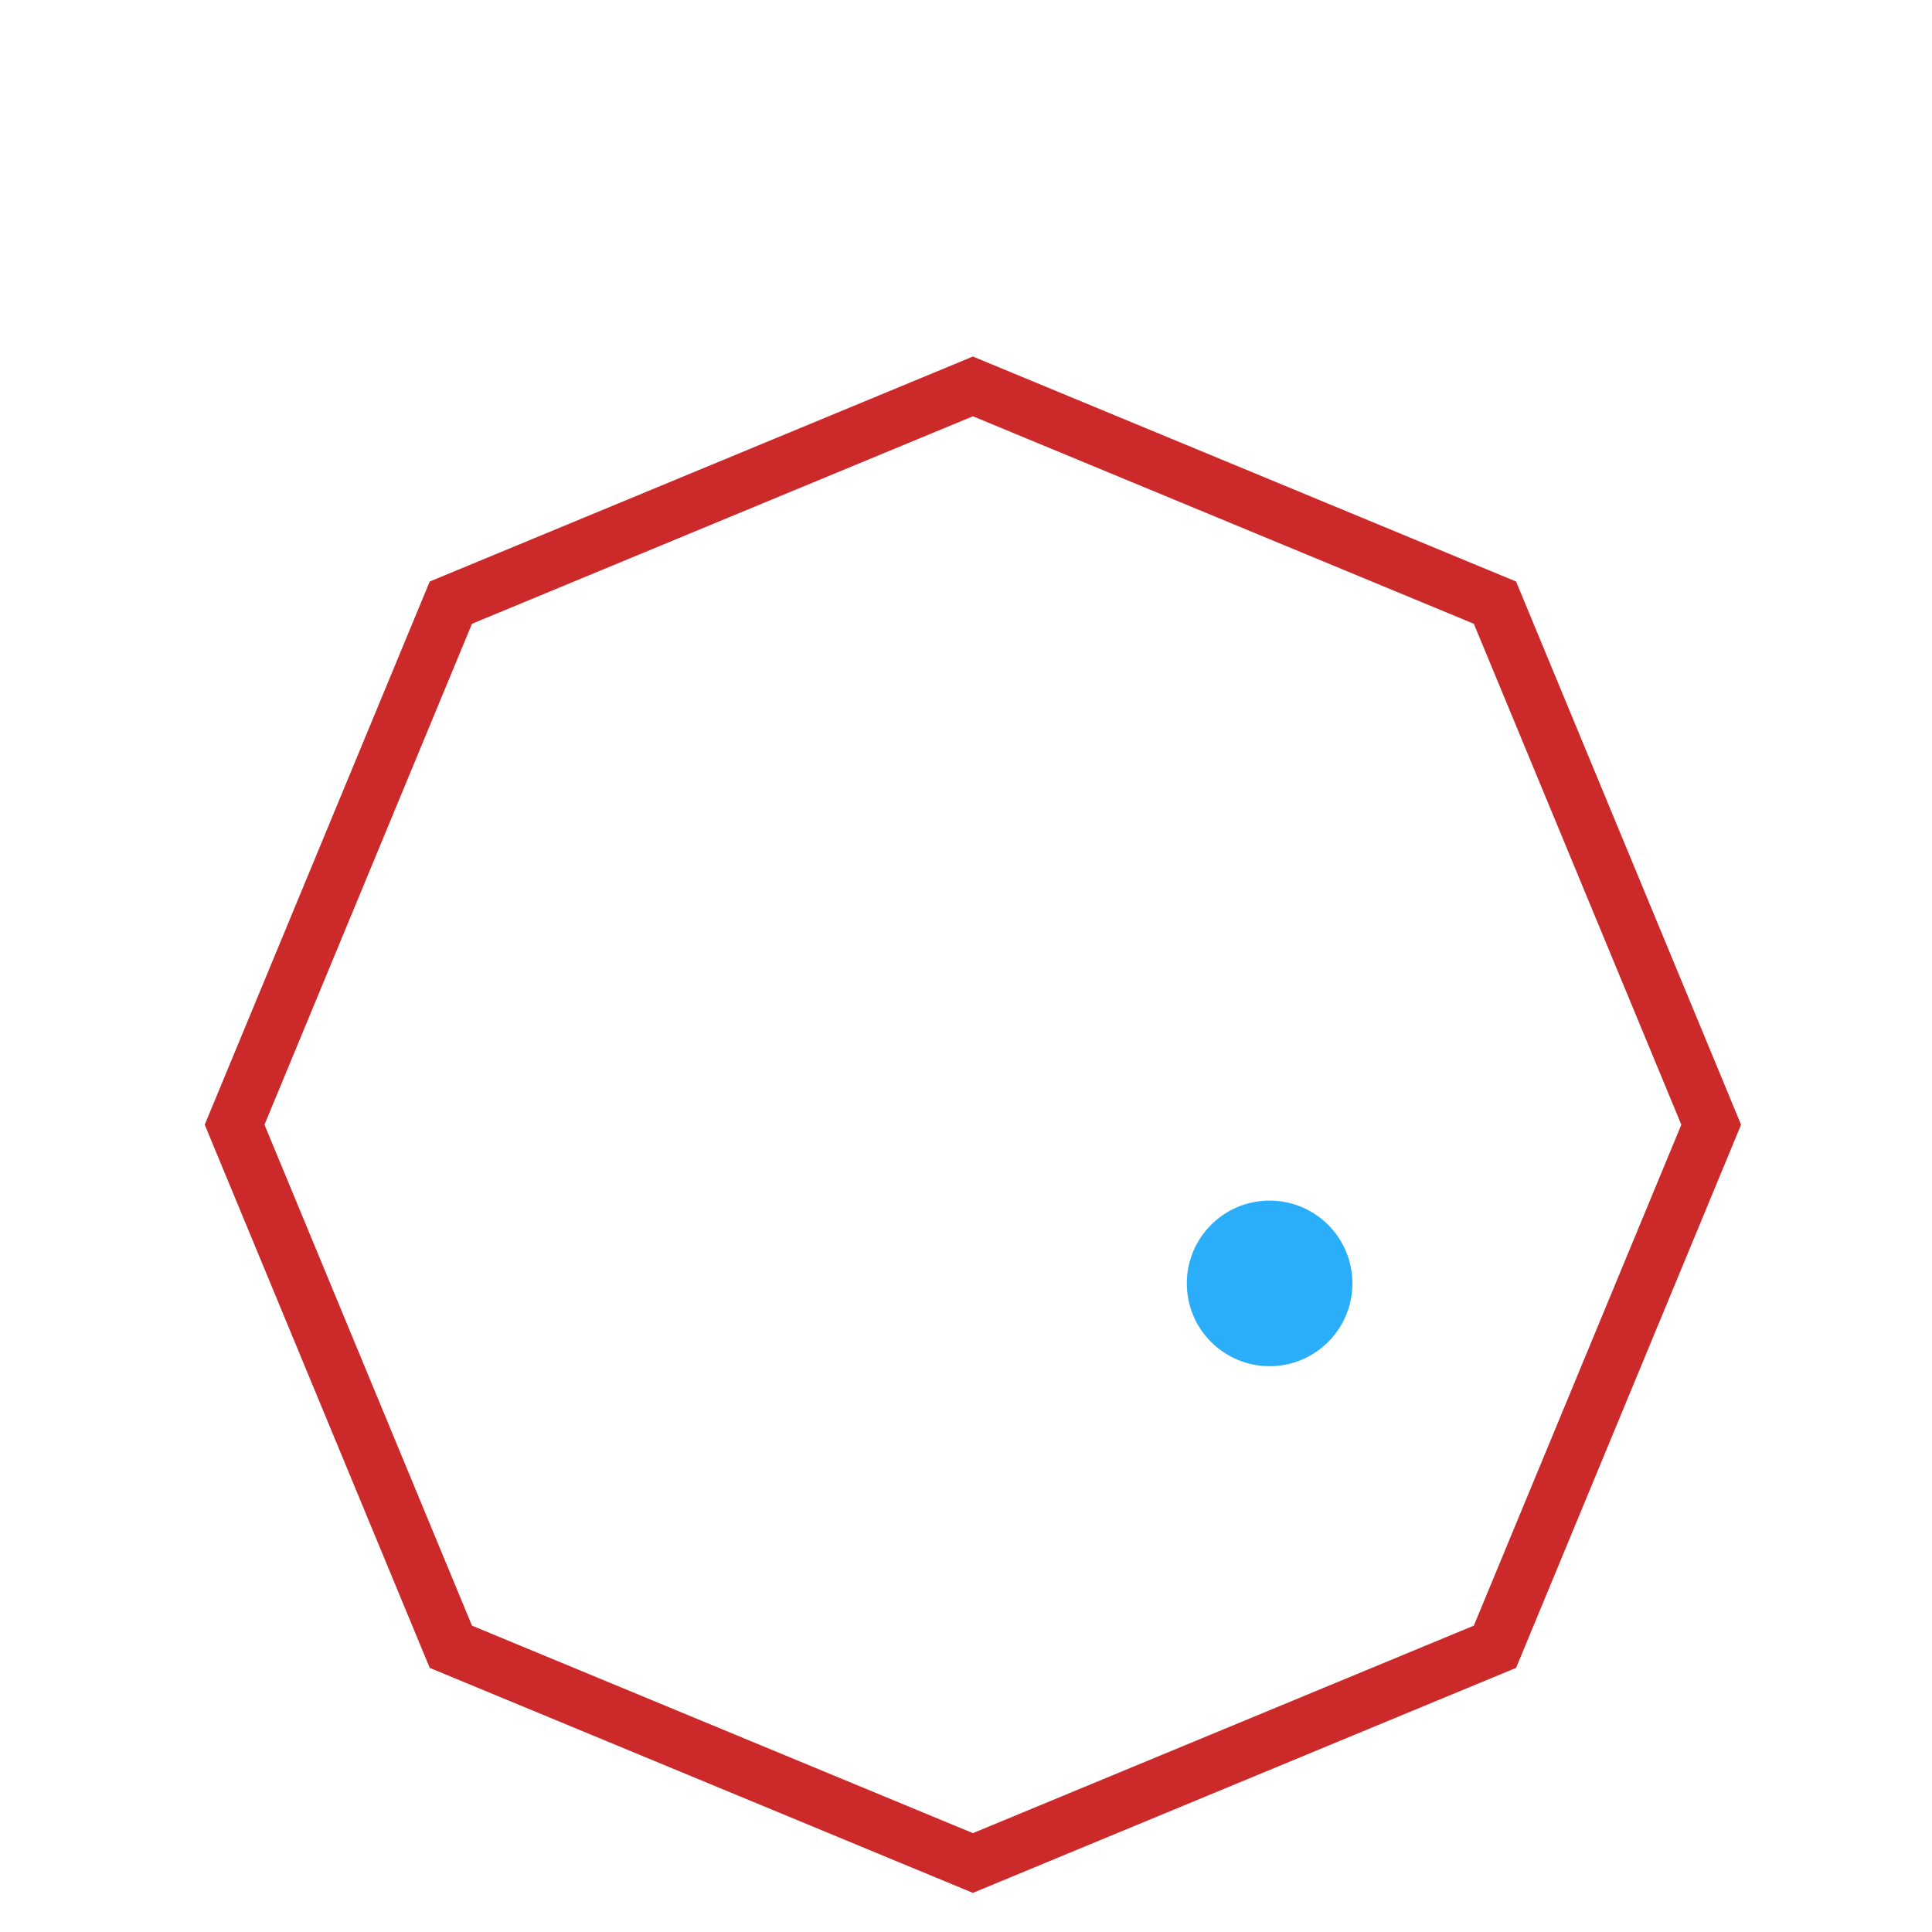 <?xml version="1.0" encoding="UTF-8" standalone="no"?> <svg xmlns="http://www.w3.org/2000/svg" xmlns:xlink="http://www.w3.org/1999/xlink" width="140px" height="140px" viewBox="0 0 140 140"> <!-- Generator: Sketch 50.2 (55047) - http://www.bohemiancoding.com/sketch --> <title>WF/Camp/Activity/GAGA</title> <desc>Created with Sketch.</desc> <defs></defs> <g id="WF/Camp/Activity/GAGA" stroke="none" stroke-width="1" fill="none" fill-rule="evenodd"> <polygon id="Polygon" stroke="#CC2A2A" stroke-width="4" points="70.5 28 108.33 43.67 124 81.5 108.33 119.33 70.5 135 32.67 119.33 17 81.5 32.67 43.67"></polygon> <circle id="Oval-2" fill="#2BAEF9" cx="92" cy="93" r="6"></circle> </g> </svg> 